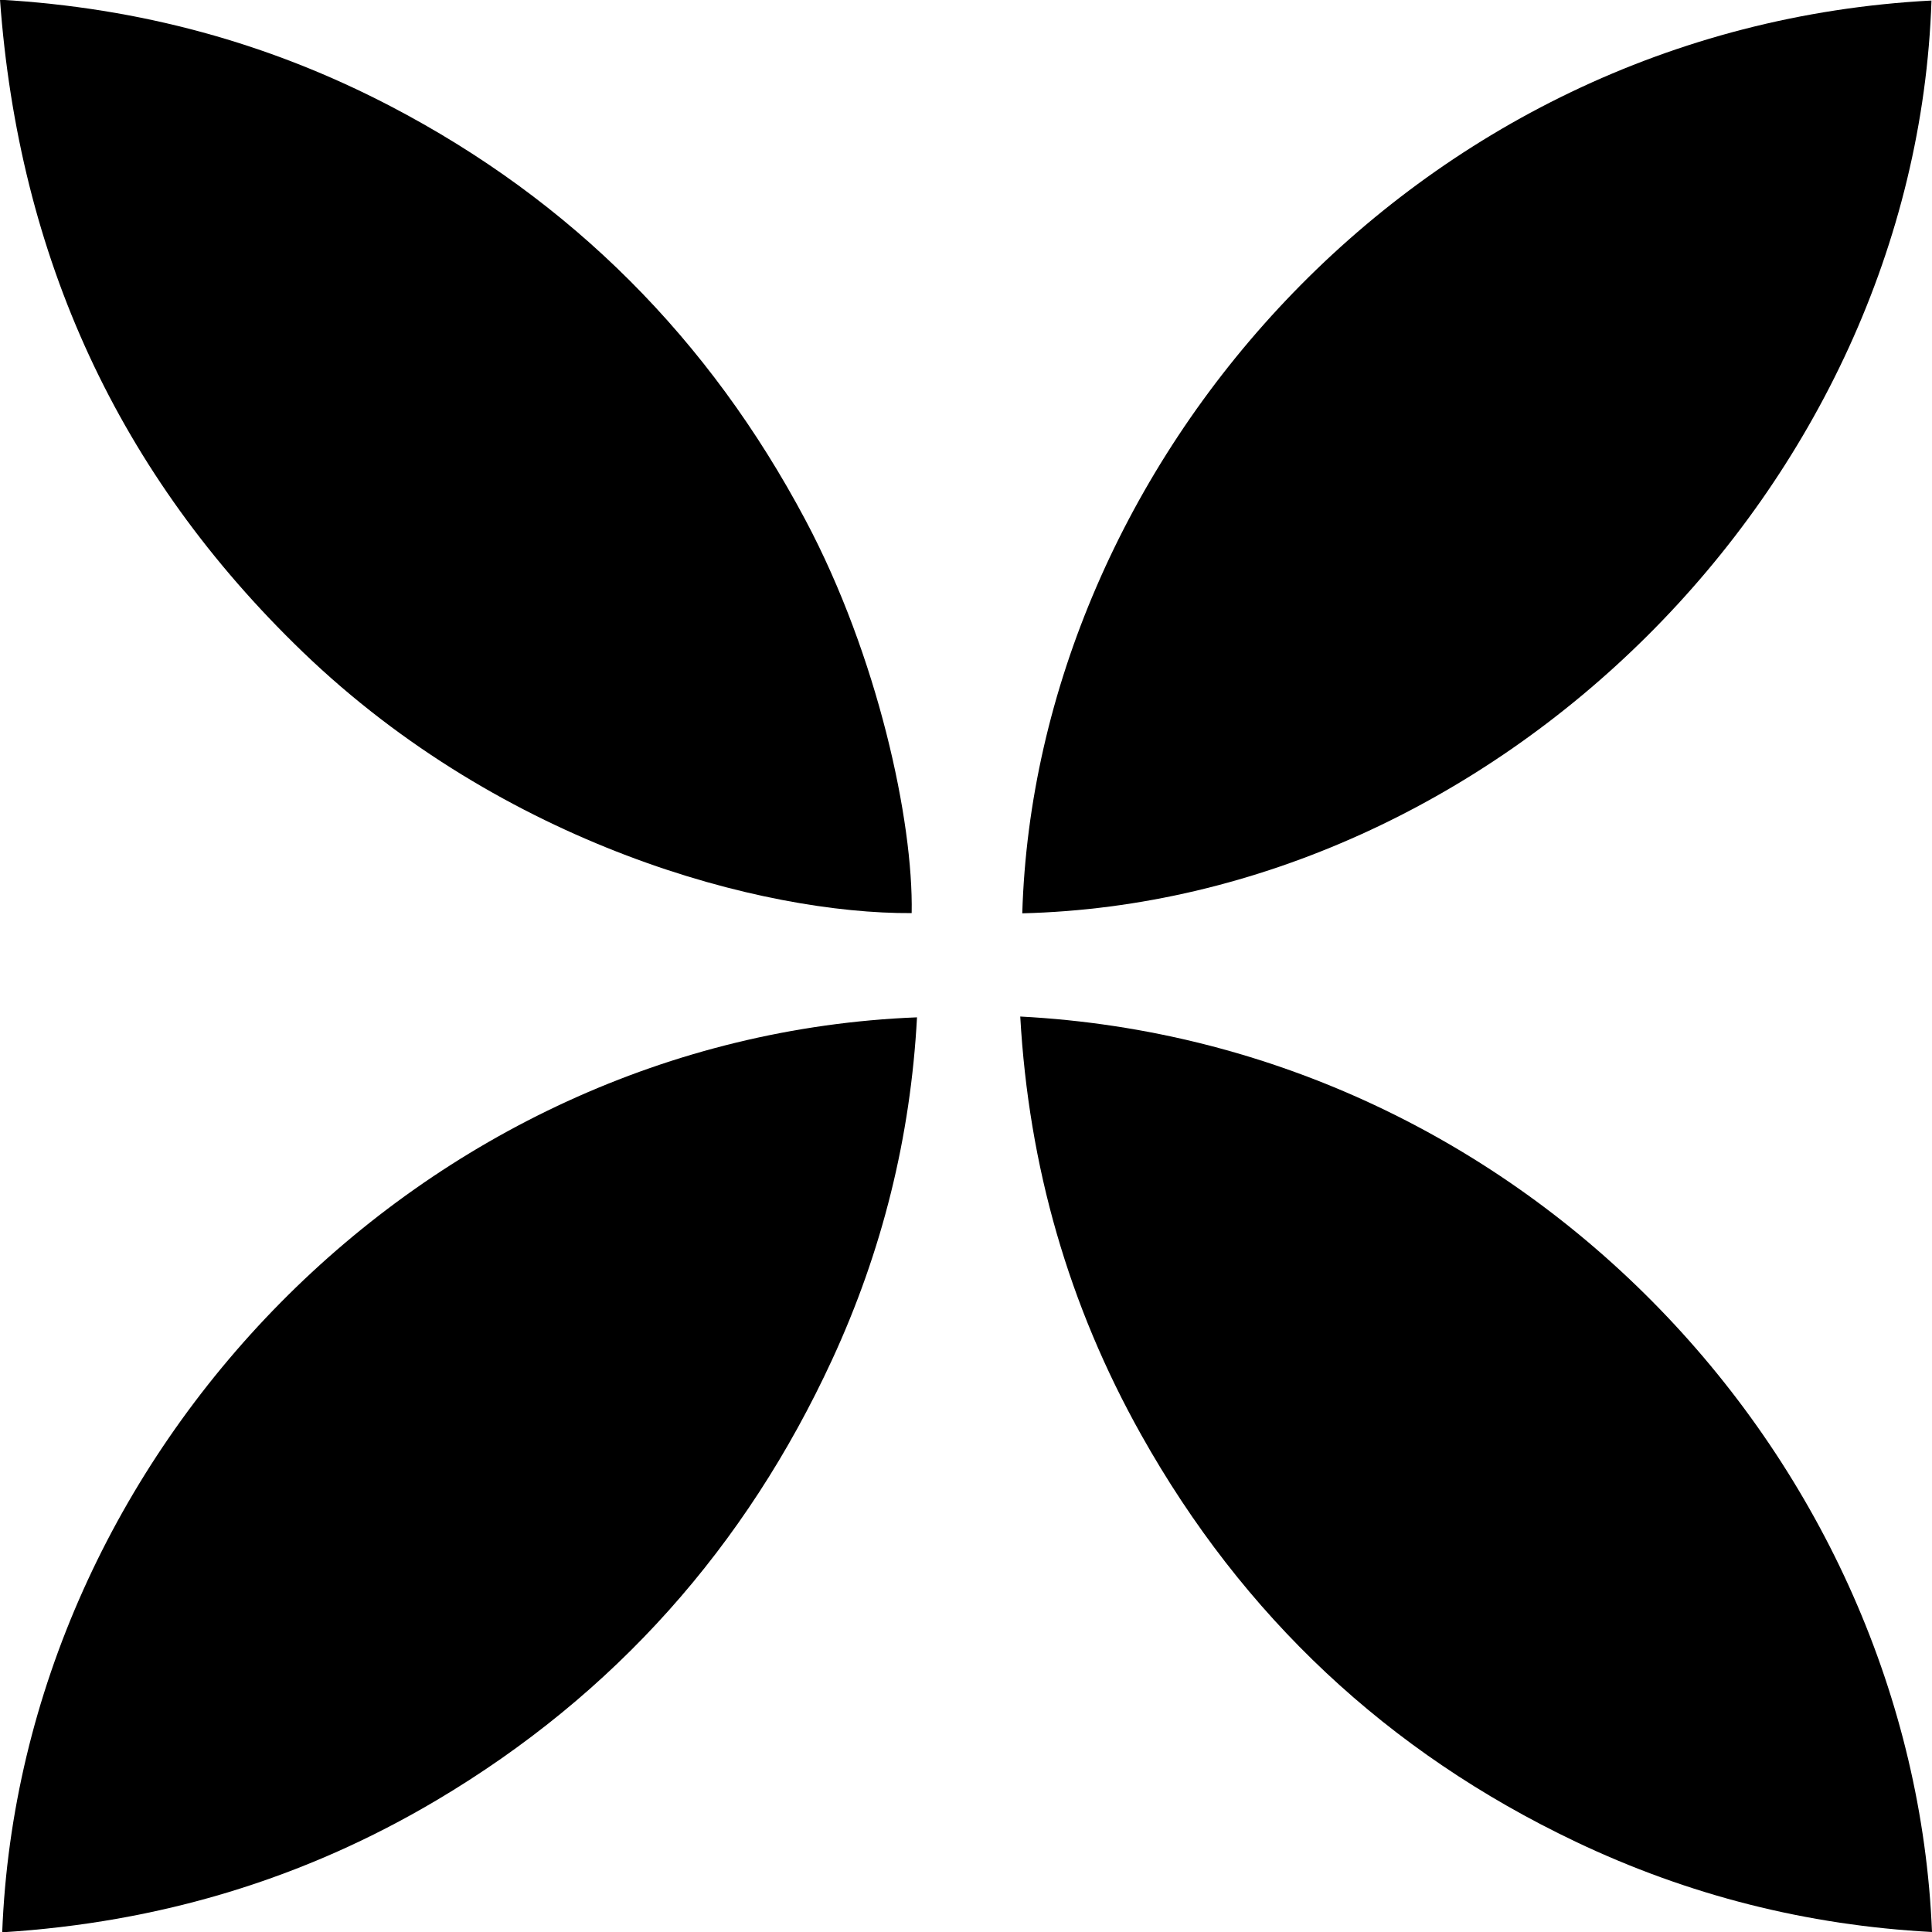 <?xml version="1.0" encoding="UTF-8"?> <svg xmlns="http://www.w3.org/2000/svg" id="a" viewBox="0 0 442 442"><path d="M.505,442.071c4.224-109.498,95.796-204.833,209.286-209.328-1.468,27.407-7.958,53.491-19.41,78.298-19.771,42.829-49.782,76.624-90.391,100.75-30.537,18.142-63.644,28.051-99.485,30.279Z" style="fill:#000; stroke-width:0px;"></path><path d="M208.571,208.899c-34.085.212-93.31-15.428-139.326-59.763C27.091,108.52,4.292,58.881,0-.071c31.957,1.842,61.524,9.869,89.297,24.343,41.506,21.631,73.008,53.382,94.955,94.667,16.549,31.13,24.727,68.918,24.318,89.959Z" style="fill:#000; stroke-width:0px;"></path><path d="M233.413,232.56c116.224,6.081,204.255,102.404,208.587,209.44-28.626-1.519-55.805-8.411-81.568-20.68-42.951-20.454-76.079-51.573-99.341-93.052-16.601-29.602-25.749-61.409-27.678-95.707Z" style="fill:#000; stroke-width:0px;"></path><path d="M441.883.12c-3.716,111.69-100.166,206.149-208.009,208.829C236.898,107.069,322.409,6.408,441.883.12Z" style="fill:#000; stroke-width:0px;"></path></svg> 